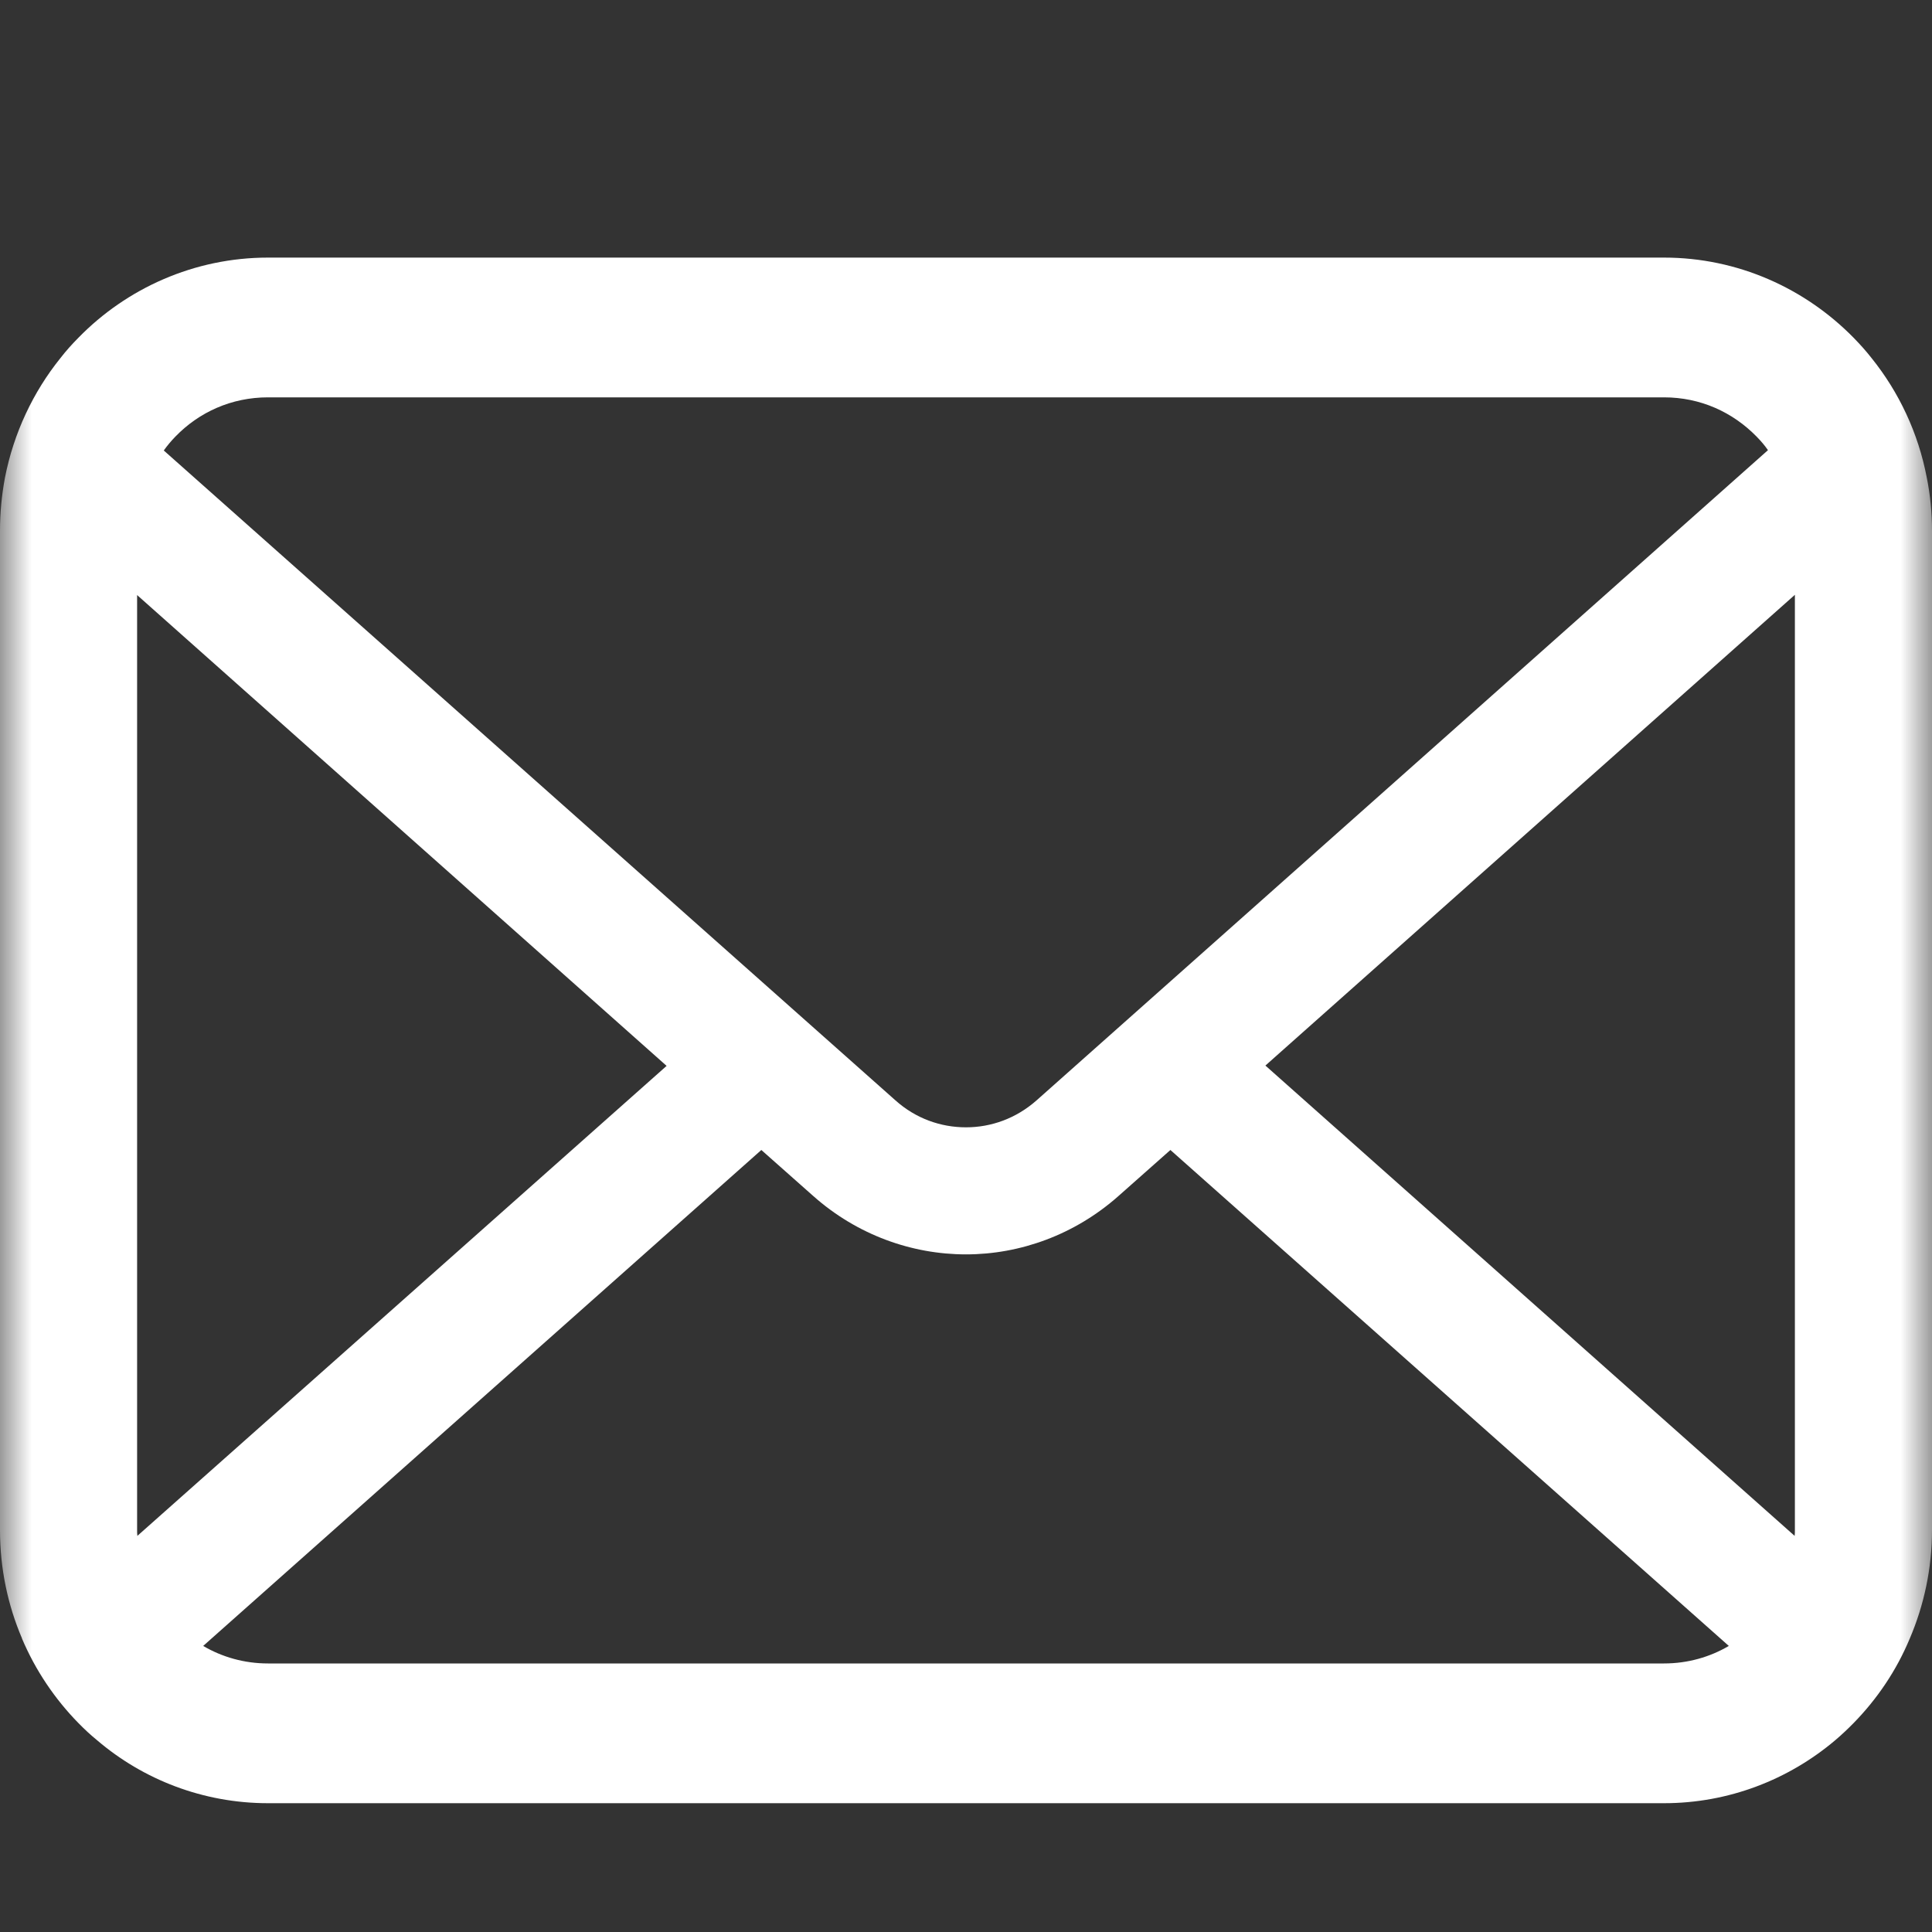 <svg width="30" height="30" viewBox="0 0 30 30" fill="none" xmlns="http://www.w3.org/2000/svg">
<rect x="0" y="0" width="30" height="30" fill="#333333" stroke="none"/>
<mask id="mask0_2783_28761" style="mask-type:alpha" maskUnits="userSpaceOnUse" x="0" y="0" width="30" height="30">
<rect width="30" height="30" fill="#D9D9D9"/>
</mask>
<g mask="url(#mask0_2783_28761)">
<path d="M0.077 7.417C0.213 6.722 0.515 6.087 0.937 5.562C1.025 5.448 1.118 5.345 1.219 5.243C1.966 4.478 3.015 4 4.161 4H25.839C26.985 4 28.03 4.478 28.781 5.243C28.881 5.345 28.974 5.448 29.063 5.562C29.485 6.087 29.787 6.722 29.919 7.417C29.973 7.685 30 7.962 30 8.242V23.759C30 24.354 29.876 24.926 29.655 25.443C29.45 25.936 29.148 26.383 28.781 26.757C28.688 26.852 28.595 26.939 28.494 27.025C27.774 27.633 26.845 28 25.839 28H4.161C3.155 28 2.221 27.633 1.506 27.021C1.405 26.939 1.312 26.852 1.219 26.757C0.852 26.383 0.55 25.936 0.341 25.443V25.439C0.12 24.922 0 24.354 0 23.759V8.242C-5.91278e-05 7.962 0.027 7.685 0.077 7.417ZM27.275 6.778C26.903 6.399 26.404 6.17 25.839 6.17H4.161C3.596 6.17 3.092 6.399 2.725 6.778C2.659 6.845 2.597 6.92 2.543 6.995L13.905 17.087C14.218 17.367 14.605 17.505 15 17.505C15.391 17.505 15.778 17.367 16.095 17.087L27.453 6.99C27.402 6.916 27.341 6.845 27.275 6.778ZM27.871 23.759V9.236L19.649 16.546L27.867 23.849C27.871 23.822 27.871 23.79 27.871 23.759ZM4.161 25.83H25.839C26.207 25.83 26.551 25.731 26.845 25.558L18.174 17.857L17.365 18.574C16.687 19.174 15.84 19.478 15 19.478C14.156 19.478 13.308 19.174 12.631 18.574L11.822 17.857L3.155 25.558C3.449 25.731 3.793 25.83 4.161 25.83ZM2.129 23.759C2.129 23.79 2.129 23.822 2.133 23.849L10.351 16.551L2.129 9.24V23.759Z" fill="white"/>
</g>
</svg>
